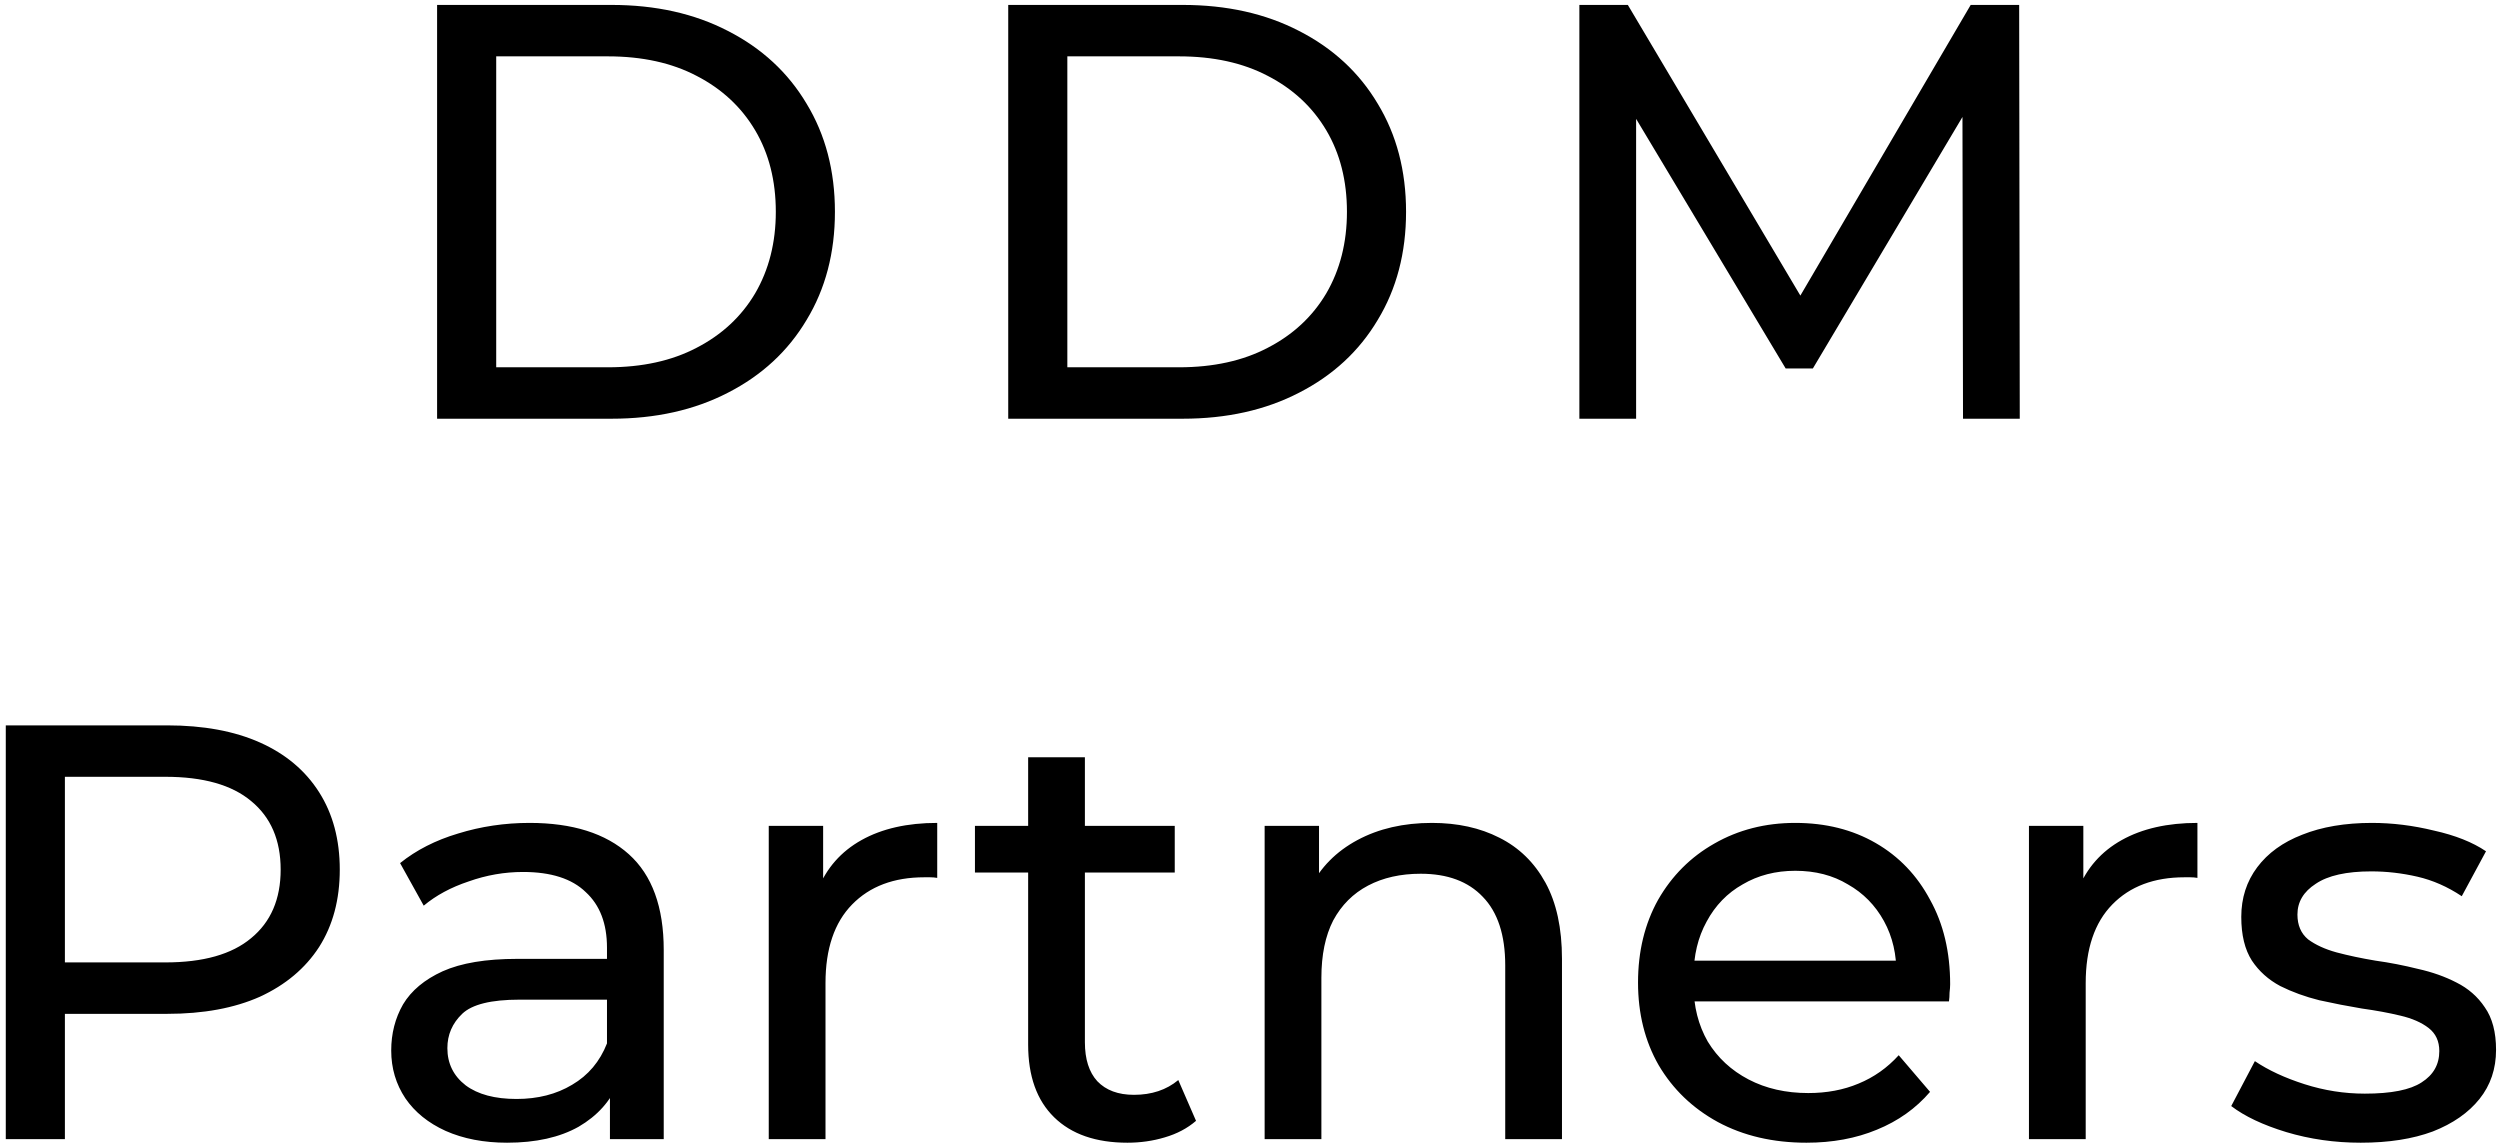 <svg width="406" height="186" viewBox="0 0 406 186" fill="none" xmlns="http://www.w3.org/2000/svg">
<path d="M70.984 68V0.8H99.304C106.472 0.8 112.776 2.208 118.216 5.024C123.72 7.84 127.976 11.776 130.984 16.832C134.056 21.888 135.592 27.744 135.592 34.4C135.592 41.056 134.056 46.912 130.984 51.968C127.976 57.024 123.72 60.96 118.216 63.776C112.776 66.592 106.472 68 99.304 68H70.984ZM80.584 59.648H98.728C104.296 59.648 109.096 58.592 113.128 56.48C117.224 54.368 120.392 51.424 122.632 47.648C124.872 43.808 125.992 39.392 125.992 34.4C125.992 29.344 124.872 24.928 122.632 21.152C120.392 17.376 117.224 14.432 113.128 12.32C109.096 10.208 104.296 9.152 98.728 9.152H80.584V59.648ZM163.736 68V0.8H192.056C199.224 0.8 205.528 2.208 210.968 5.024C216.472 7.84 220.728 11.776 223.736 16.832C226.808 21.888 228.344 27.744 228.344 34.4C228.344 41.056 226.808 46.912 223.736 51.968C220.728 57.024 216.472 60.96 210.968 63.776C205.528 66.592 199.224 68 192.056 68H163.736ZM173.336 59.648H191.48C197.048 59.648 201.848 58.592 205.88 56.48C209.976 54.368 213.144 51.424 215.384 47.648C217.624 43.808 218.744 39.392 218.744 34.4C218.744 29.344 217.624 24.928 215.384 21.152C213.144 17.376 209.976 14.432 205.88 12.32C201.848 10.208 197.048 9.152 191.48 9.152H173.336V59.648ZM256.489 68V0.8H264.361L294.505 51.584H290.281L320.041 0.8H327.913L328.009 68H318.793L318.697 15.296H320.905L294.409 59.84H289.993L263.305 15.296H265.705V68H256.489ZM0.939 185V117.8H27.147C33.035 117.8 38.059 118.728 42.219 120.584C46.379 122.44 49.579 125.128 51.819 128.648C54.059 132.168 55.179 136.36 55.179 141.224C55.179 146.088 54.059 150.28 51.819 153.8C49.579 157.256 46.379 159.944 42.219 161.864C38.059 163.72 33.035 164.648 27.147 164.648H6.219L10.539 160.136V185H0.939ZM10.539 161.096L6.219 156.296H26.859C33.003 156.296 37.643 154.984 40.779 152.36C43.979 149.736 45.579 146.024 45.579 141.224C45.579 136.424 43.979 132.712 40.779 130.088C37.643 127.464 33.003 126.152 26.859 126.152H6.219L10.539 121.352V161.096ZM99.054 185V174.248L98.574 172.232V153.896C98.574 149.992 97.422 146.984 95.118 144.872C92.878 142.696 89.486 141.608 84.942 141.608C81.934 141.608 78.99 142.12 76.11 143.144C73.23 144.104 70.798 145.416 68.814 147.08L64.974 140.168C67.598 138.056 70.734 136.456 74.382 135.368C78.094 134.216 81.966 133.64 85.998 133.64C92.974 133.64 98.35 135.336 102.126 138.728C105.902 142.12 107.79 147.304 107.79 154.28V185H99.054ZM82.35 185.576C78.574 185.576 75.246 184.936 72.366 183.656C69.55 182.376 67.374 180.616 65.838 178.376C64.302 176.072 63.534 173.48 63.534 170.6C63.534 167.848 64.174 165.352 65.454 163.112C66.798 160.872 68.942 159.08 71.886 157.736C74.894 156.392 78.926 155.72 83.982 155.72H100.11V162.344H84.366C79.758 162.344 76.654 163.112 75.054 164.648C73.454 166.184 72.654 168.04 72.654 170.216C72.654 172.712 73.646 174.728 75.63 176.264C77.614 177.736 80.366 178.472 83.886 178.472C87.342 178.472 90.35 177.704 92.91 176.168C95.534 174.632 97.422 172.392 98.574 169.448L100.398 175.784C99.182 178.792 97.038 181.192 93.966 182.984C90.894 184.712 87.022 185.576 82.35 185.576ZM124.845 185V134.12H133.677V147.944L132.813 144.488C134.221 140.968 136.589 138.28 139.917 136.424C143.245 134.568 147.341 133.64 152.205 133.64V142.568C151.821 142.504 151.437 142.472 151.053 142.472C150.733 142.472 150.413 142.472 150.093 142.472C145.165 142.472 141.261 143.944 138.381 146.888C135.501 149.832 134.061 154.088 134.061 159.656V185H124.845ZM183.099 185.576C177.979 185.576 174.011 184.2 171.195 181.448C168.379 178.696 166.971 174.76 166.971 169.64V122.984H176.187V169.256C176.187 172.008 176.859 174.12 178.203 175.592C179.611 177.064 181.595 177.8 184.155 177.8C187.035 177.8 189.435 177 191.355 175.4L194.235 182.024C192.827 183.24 191.131 184.136 189.147 184.712C187.227 185.288 185.211 185.576 183.099 185.576ZM158.331 141.704V134.12H190.779V141.704H158.331ZM232.545 133.64C236.705 133.64 240.353 134.44 243.489 136.04C246.689 137.64 249.185 140.072 250.977 143.336C252.769 146.6 253.665 150.728 253.665 155.72V185H244.449V156.776C244.449 151.848 243.233 148.136 240.801 145.64C238.433 143.144 235.073 141.896 230.721 141.896C227.457 141.896 224.609 142.536 222.177 143.816C219.745 145.096 217.857 146.984 216.513 149.48C215.233 151.976 214.593 155.08 214.593 158.792V185H205.377V134.12H214.209V147.848L212.769 144.2C214.433 140.872 216.993 138.28 220.449 136.424C223.905 134.568 227.937 133.64 232.545 133.64ZM293.376 185.576C287.936 185.576 283.136 184.456 278.976 182.216C274.88 179.976 271.68 176.904 269.376 173C267.136 169.096 266.016 164.616 266.016 159.56C266.016 154.504 267.104 150.024 269.28 146.12C271.52 142.216 274.56 139.176 278.4 137C282.304 134.76 286.688 133.64 291.552 133.64C296.48 133.64 300.832 134.728 304.608 136.904C308.384 139.08 311.328 142.152 313.44 146.12C315.616 150.024 316.704 154.6 316.704 159.848C316.704 160.232 316.672 160.68 316.608 161.192C316.608 161.704 316.576 162.184 316.512 162.632H273.216V156.008H311.712L307.968 158.312C308.032 155.048 307.36 152.136 305.952 149.576C304.544 147.016 302.592 145.032 300.096 143.624C297.664 142.152 294.816 141.416 291.552 141.416C288.352 141.416 285.504 142.152 283.008 143.624C280.512 145.032 278.56 147.048 277.152 149.672C275.744 152.232 275.04 155.176 275.04 158.504V160.04C275.04 163.432 275.808 166.472 277.344 169.16C278.944 171.784 281.152 173.832 283.968 175.304C286.784 176.776 290.016 177.512 293.664 177.512C296.672 177.512 299.392 177 301.824 175.976C304.32 174.952 306.496 173.416 308.352 171.368L313.44 177.32C311.136 180.008 308.256 182.056 304.8 183.464C301.408 184.872 297.6 185.576 293.376 185.576ZM329.502 185V134.12H338.334V147.944L337.47 144.488C338.878 140.968 341.246 138.28 344.574 136.424C347.902 134.568 351.998 133.64 356.862 133.64V142.568C356.478 142.504 356.094 142.472 355.71 142.472C355.39 142.472 355.07 142.472 354.75 142.472C349.822 142.472 345.918 143.944 343.038 146.888C340.158 149.832 338.718 154.088 338.718 159.656V185H329.502ZM383.375 185.576C379.151 185.576 375.119 185 371.279 183.848C367.503 182.696 364.527 181.288 362.351 179.624L366.191 172.328C368.367 173.8 371.055 175.048 374.255 176.072C377.455 177.096 380.719 177.608 384.047 177.608C388.335 177.608 391.407 177 393.263 175.784C395.183 174.568 396.143 172.872 396.143 170.696C396.143 169.096 395.567 167.848 394.415 166.952C393.263 166.056 391.727 165.384 389.807 164.936C387.951 164.488 385.871 164.104 383.567 163.784C381.263 163.4 378.959 162.952 376.655 162.44C374.351 161.864 372.239 161.096 370.319 160.136C368.399 159.112 366.863 157.736 365.711 156.008C364.559 154.216 363.983 151.848 363.983 148.904C363.983 145.832 364.847 143.144 366.575 140.84C368.303 138.536 370.735 136.776 373.871 135.56C377.071 134.28 380.847 133.64 385.199 133.64C388.527 133.64 391.887 134.056 395.279 134.888C398.735 135.656 401.551 136.776 403.727 138.248L399.791 145.544C397.487 144.008 395.087 142.952 392.591 142.376C390.095 141.8 387.599 141.512 385.103 141.512C381.071 141.512 378.063 142.184 376.079 143.528C374.095 144.808 373.103 146.472 373.103 148.52C373.103 150.248 373.679 151.592 374.831 152.552C376.047 153.448 377.583 154.152 379.439 154.664C381.359 155.176 383.471 155.624 385.775 156.008C388.079 156.328 390.383 156.776 392.687 157.352C394.991 157.864 397.071 158.6 398.927 159.56C400.847 160.52 402.383 161.864 403.535 163.592C404.751 165.32 405.359 167.624 405.359 170.504C405.359 173.576 404.463 176.232 402.671 178.472C400.879 180.712 398.351 182.472 395.087 183.752C391.823 184.968 387.919 185.576 383.375 185.576Z" fill="black"/>
</svg>

